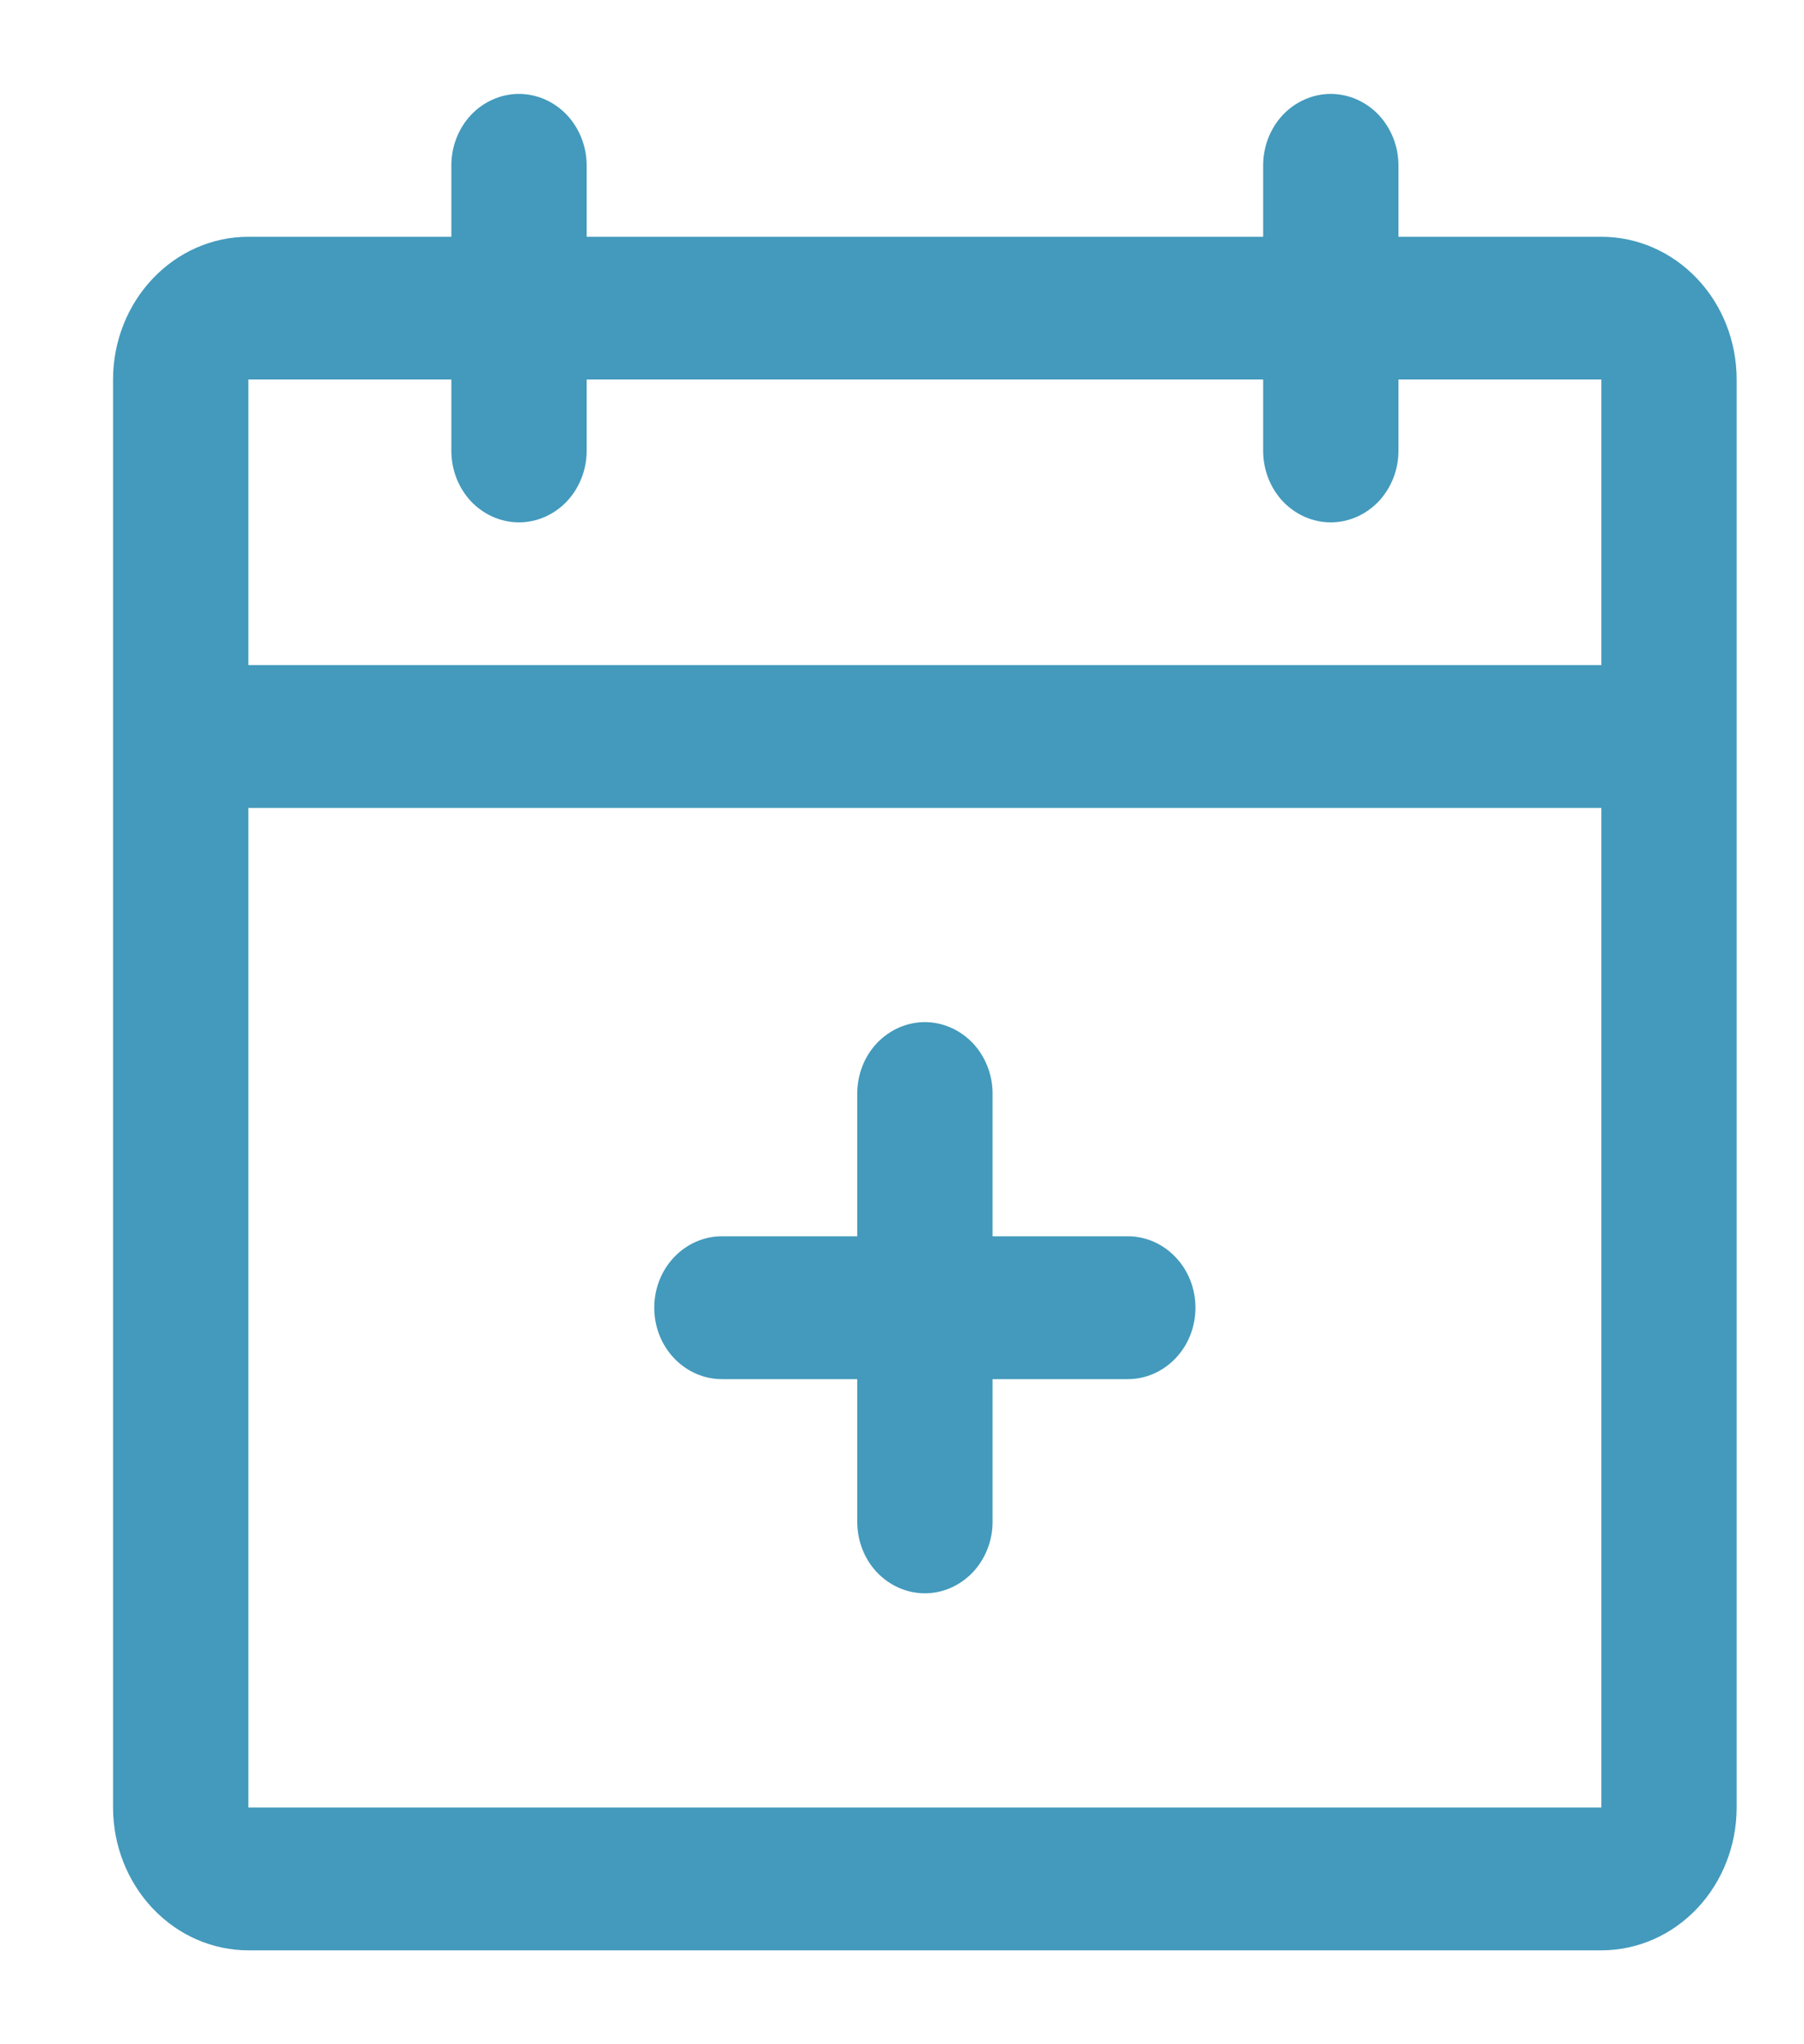 <svg xmlns="http://www.w3.org/2000/svg" width="15" height="17" viewBox="0 0 15 17" fill="none"><path id="Vector" d="M13.315 1.969H11.628V1.375C11.628 1.218 11.568 1.067 11.463 0.955C11.357 0.844 11.214 0.781 11.065 0.781C10.916 0.781 10.773 0.844 10.667 0.955C10.562 1.067 10.503 1.218 10.503 1.375V1.969H4.878V1.375C4.878 1.218 4.818 1.067 4.713 0.955C4.607 0.844 4.464 0.781 4.315 0.781C4.166 0.781 4.023 0.844 3.917 0.955C3.812 1.067 3.753 1.218 3.753 1.375V1.969H2.065C1.767 1.969 1.481 2.094 1.27 2.317C1.059 2.539 0.94 2.841 0.94 3.156V15.031C0.94 15.346 1.059 15.648 1.27 15.871C1.481 16.094 1.767 16.219 2.065 16.219H13.315C13.614 16.219 13.9 16.094 14.111 15.871C14.322 15.648 14.44 15.346 14.44 15.031V3.156C14.44 2.841 14.322 2.539 14.111 2.317C13.9 2.094 13.614 1.969 13.315 1.969ZM3.753 3.156V3.75C3.753 3.907 3.812 4.058 3.917 4.17C4.023 4.281 4.166 4.344 4.315 4.344C4.464 4.344 4.607 4.281 4.713 4.17C4.818 4.058 4.878 3.907 4.878 3.75V3.156H10.503V3.75C10.503 3.907 10.562 4.058 10.667 4.17C10.773 4.281 10.916 4.344 11.065 4.344C11.214 4.344 11.357 4.281 11.463 4.17C11.568 4.058 11.628 3.907 11.628 3.75V3.156H13.315V5.531H2.065V3.156H3.753ZM13.315 15.031H2.065V6.719H13.315V15.031ZM9.94 10.875C9.94 11.033 9.881 11.184 9.775 11.295C9.67 11.406 9.527 11.469 9.378 11.469H8.253V12.656C8.253 12.814 8.193 12.965 8.088 13.076C7.982 13.187 7.839 13.25 7.69 13.25C7.541 13.25 7.398 13.187 7.292 13.076C7.187 12.965 7.128 12.814 7.128 12.656V11.469H6.003C5.853 11.469 5.71 11.406 5.605 11.295C5.499 11.184 5.44 11.033 5.44 10.875C5.44 10.717 5.499 10.566 5.605 10.455C5.71 10.344 5.853 10.281 6.003 10.281H7.128V9.094C7.128 8.936 7.187 8.785 7.292 8.674C7.398 8.563 7.541 8.5 7.69 8.5C7.839 8.5 7.982 8.563 8.088 8.674C8.193 8.785 8.253 8.936 8.253 9.094V10.281H9.378C9.527 10.281 9.67 10.344 9.775 10.455C9.881 10.566 9.94 10.717 9.94 10.875Z" fill="#439ABC"></path></svg>